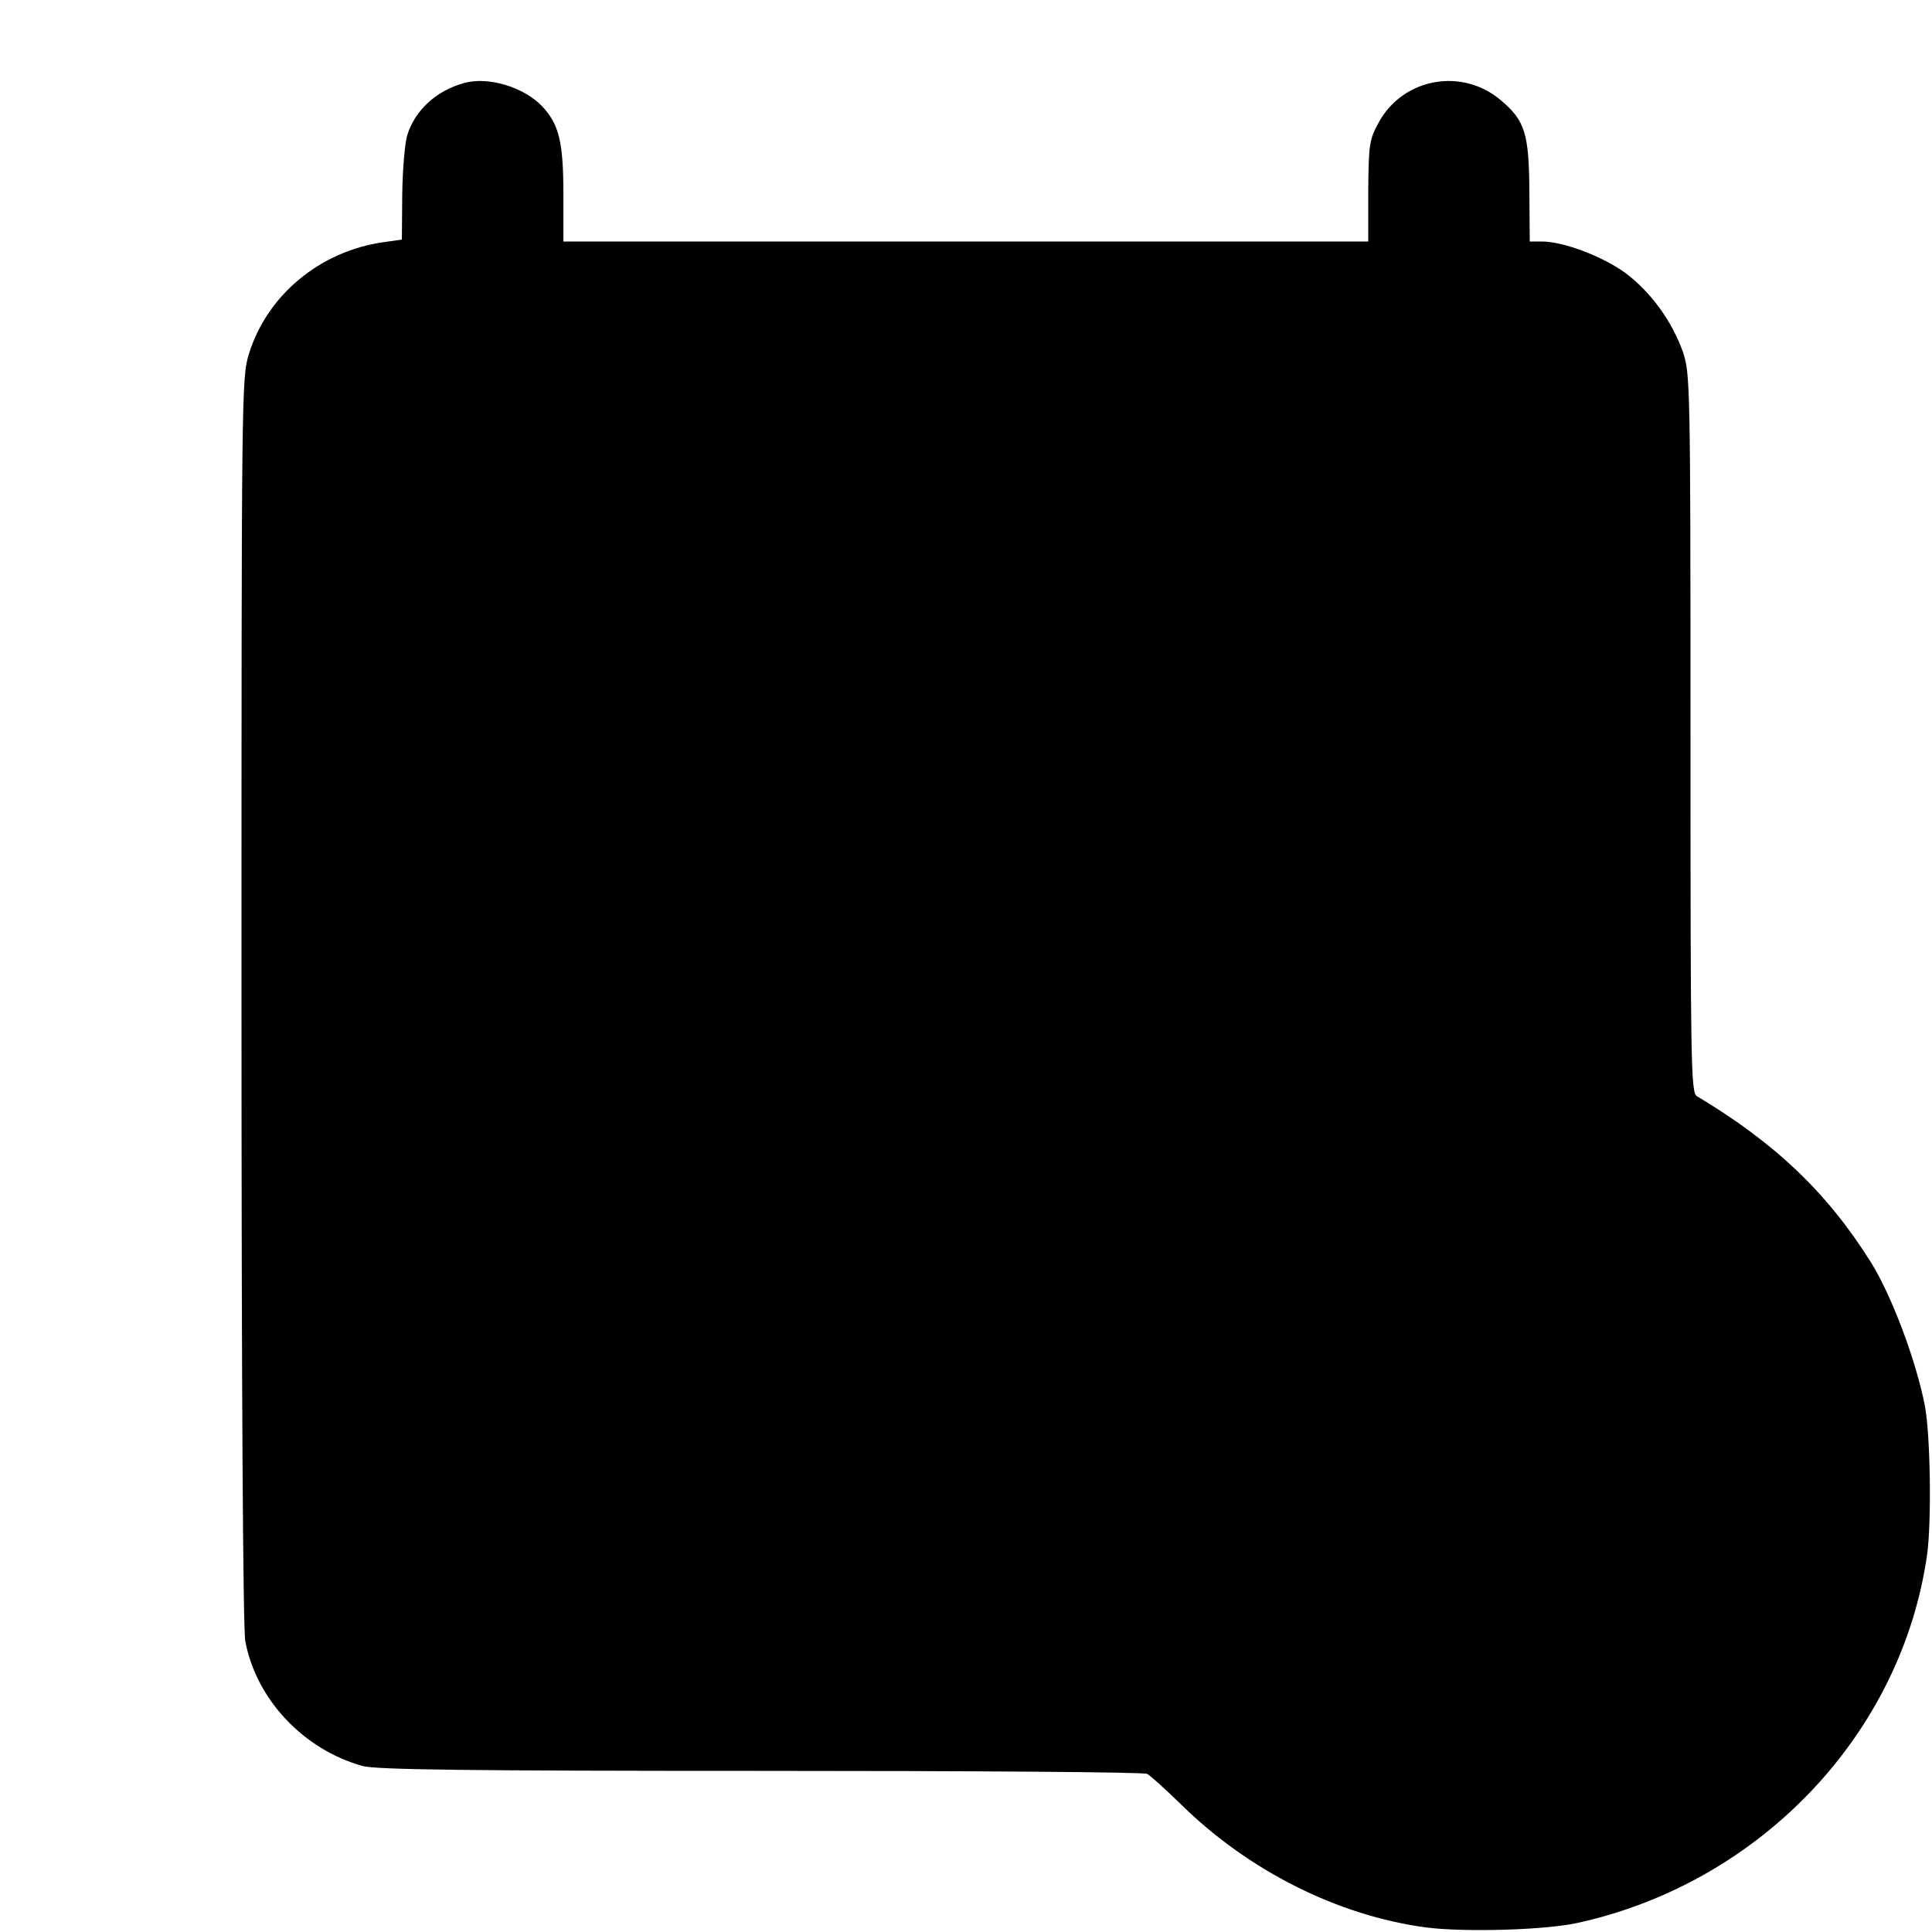 <?xml version="1.0" standalone="no"?>
<!DOCTYPE svg PUBLIC "-//W3C//DTD SVG 20010904//EN"
 "http://www.w3.org/TR/2001/REC-SVG-20010904/DTD/svg10.dtd">
<svg version="1.0" xmlns="http://www.w3.org/2000/svg"
 width="512pt" height="512pt" viewBox="0 0 512 512"
 preserveAspectRatio="xMidYMid meet">
<g transform="translate(0,512) scale(0.1,-0.1)"
fill="#000000" stroke="none">
<path d="M1230 4900 c-73 -20 -129 -71 -150 -136 -7 -20 -13 -91 -14 -158 l-1
-121 -50 -7 c-167 -24 -307 -140 -355 -295 -20 -64 -20 -89 -20 -1713 0 -1030
4 -1667 10 -1699 29 -155 155 -288 311 -331 33 -10 289 -13 1054 -13 556 0
1017 -3 1025 -8 8 -4 49 -41 90 -81 179 -176 416 -295 650 -326 102 -13 320
-7 405 13 483 108 855 502 922 975 12 86 9 318 -6 395 -23 119 -88 292 -143
380 -116 185 -254 316 -461 440 -16 9 -17 83 -17 962 0 925 -1 953 -20 1010
-29 82 -85 159 -153 210 -61 44 -164 83 -221 83 l-32 0 -1 133 c-1 154 -12
187 -74 240 -103 89 -260 61 -325 -57 -25 -46 -27 -57 -28 -182 l0 -134 -1067
0 -1066 0 0 128 c0 136 -12 183 -56 230 -48 51 -143 80 -207 62z"/>
</g>
</svg>
